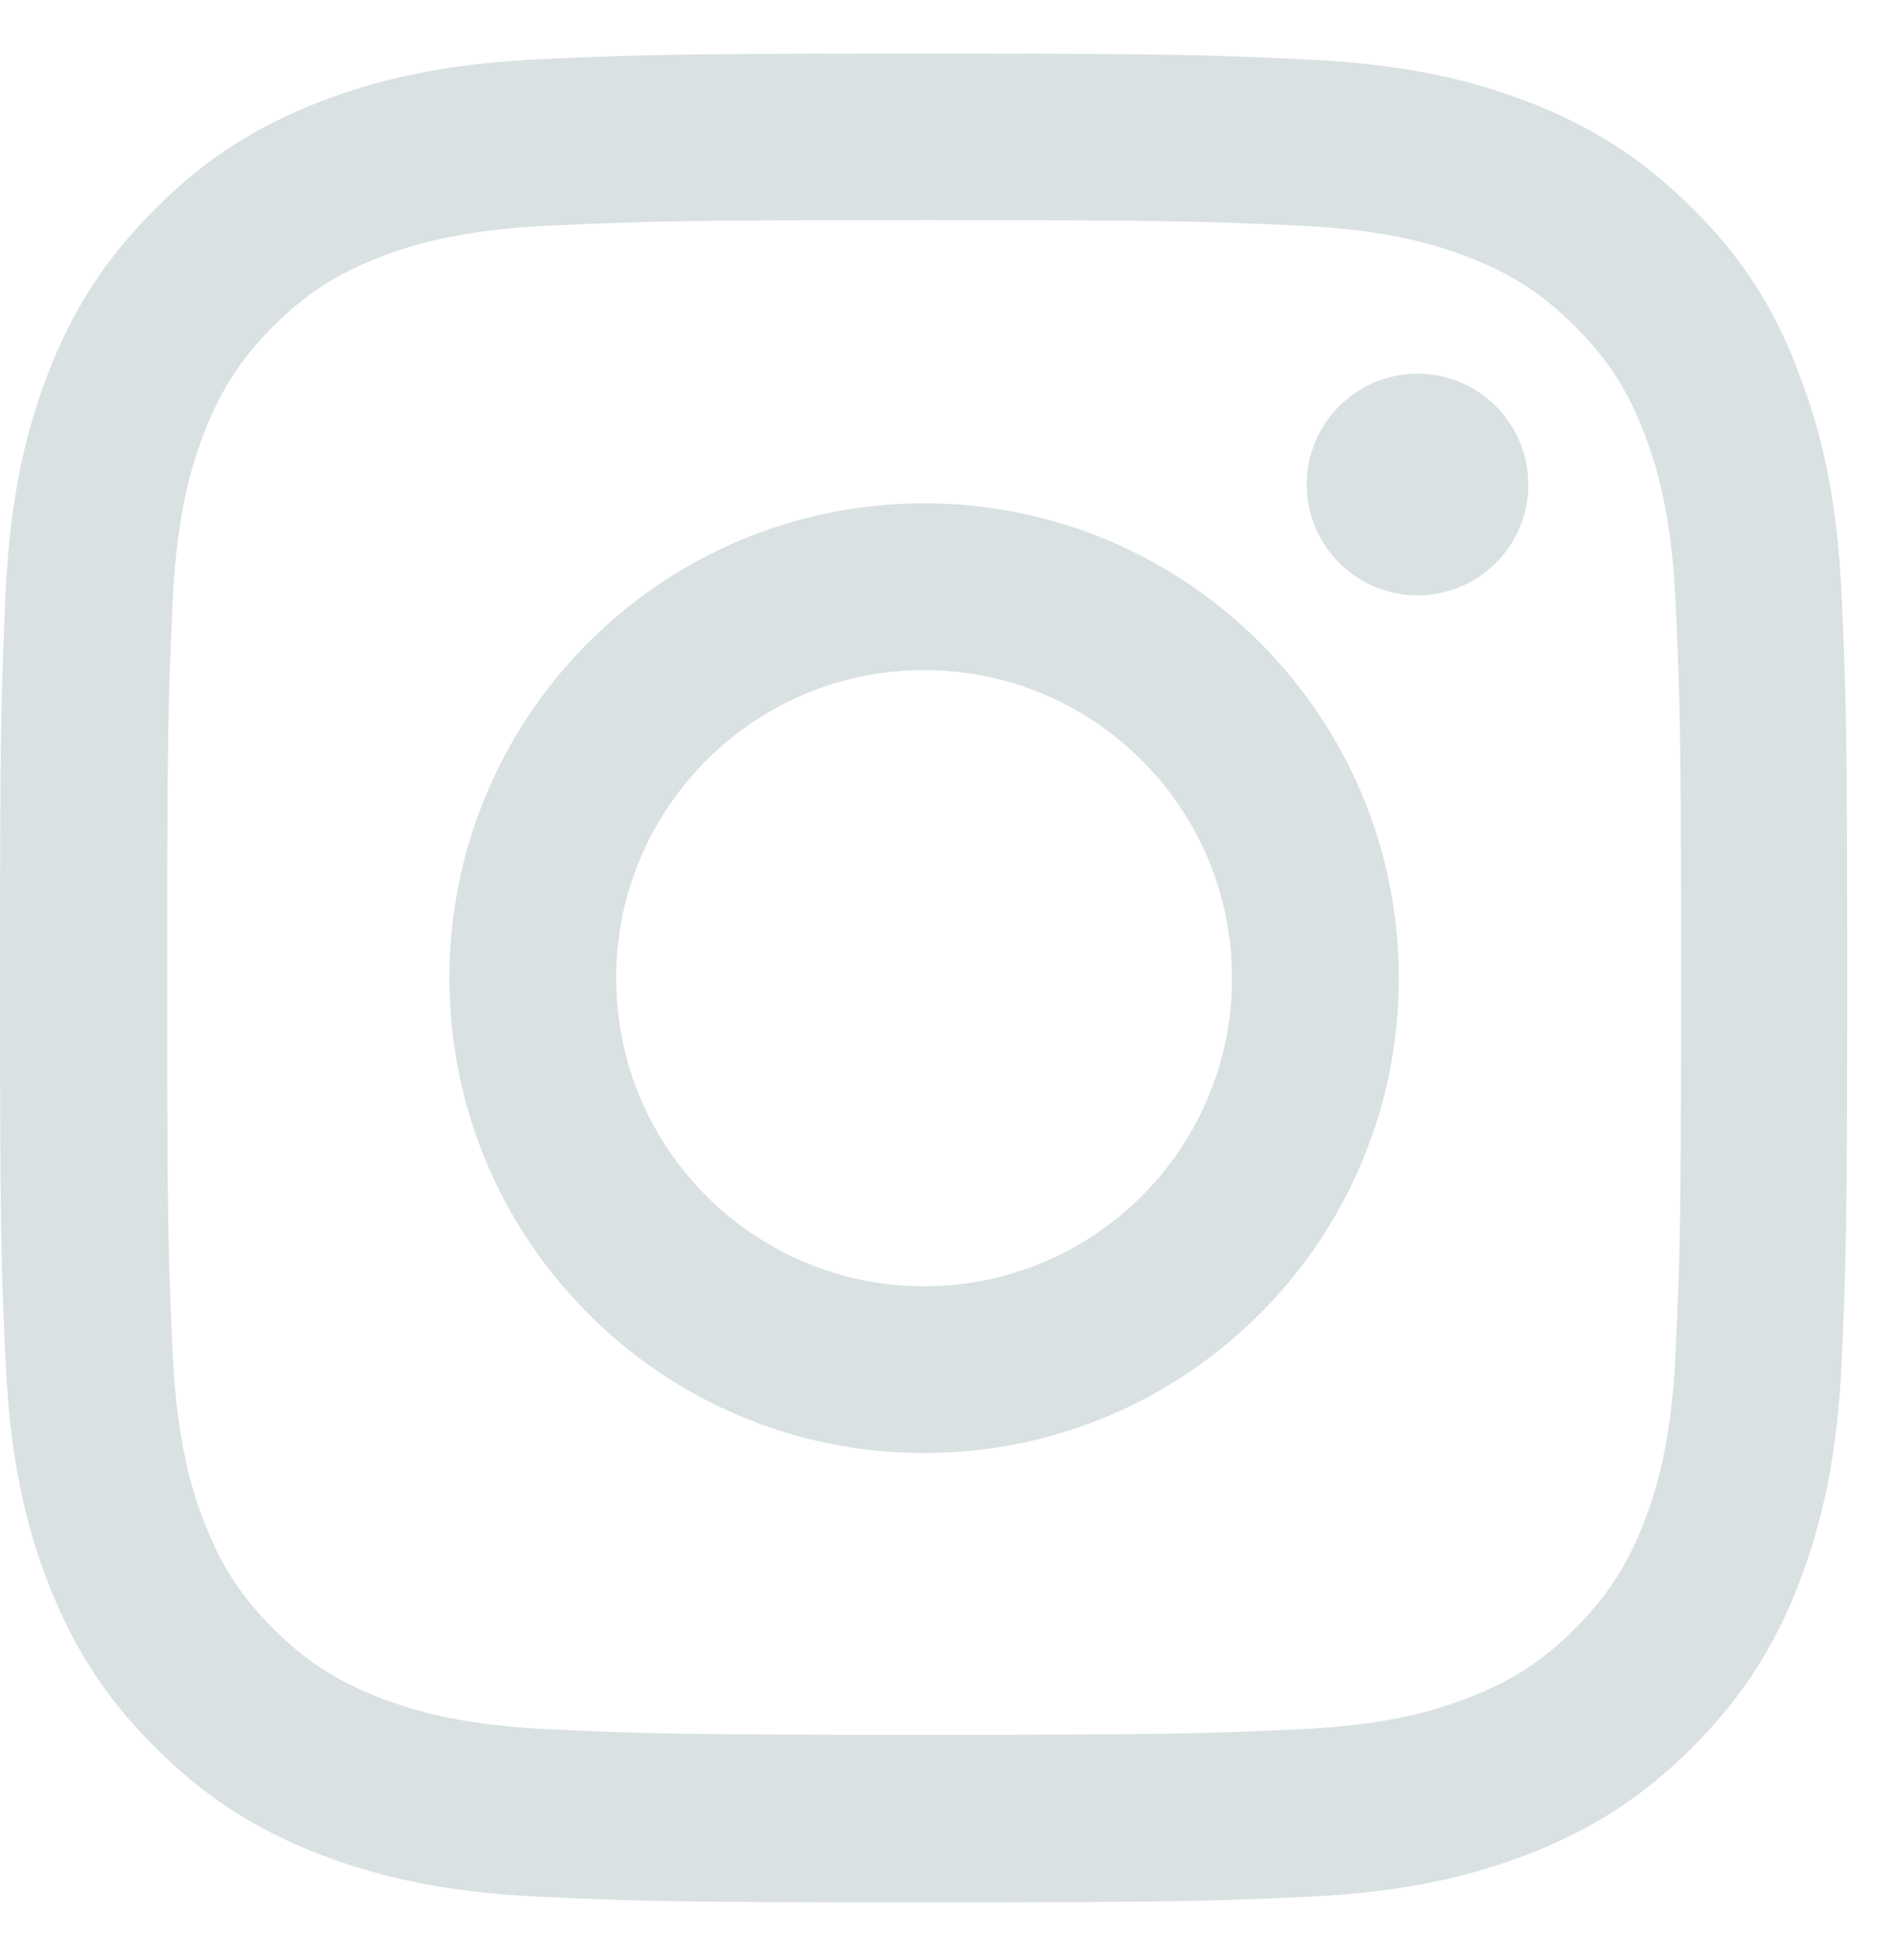 <svg xmlns="http://www.w3.org/2000/svg" width="29" height="30" viewBox="0 0 29 30" fill="none"><g id="Group"><path id="Vector" d="M14.15 3.369C17.93 3.369 18.378 3.386 19.865 3.452C21.247 3.513 21.993 3.745 22.49 3.939C23.148 4.193 23.623 4.502 24.115 4.994C24.613 5.492 24.917 5.962 25.171 6.619C25.364 7.117 25.597 7.869 25.657 9.245C25.724 10.737 25.74 11.185 25.74 14.96C25.74 18.741 25.724 19.188 25.657 20.675C25.597 22.057 25.364 22.803 25.171 23.301C24.917 23.958 24.607 24.434 24.115 24.926C23.618 25.423 23.148 25.727 22.49 25.981C21.993 26.175 21.241 26.407 19.865 26.468C18.373 26.534 17.925 26.551 14.15 26.551C10.369 26.551 9.921 26.534 8.435 26.468C7.053 26.407 6.307 26.175 5.809 25.981C5.151 25.727 4.676 25.418 4.184 24.926C3.687 24.428 3.383 23.958 3.128 23.301C2.935 22.803 2.703 22.051 2.642 20.675C2.576 19.183 2.559 18.735 2.559 14.96C2.559 11.179 2.576 10.732 2.642 9.245C2.703 7.863 2.935 7.117 3.128 6.619C3.383 5.962 3.692 5.486 4.184 4.994C4.682 4.497 5.151 4.193 5.809 3.939C6.307 3.745 7.058 3.513 8.435 3.452C9.921 3.386 10.369 3.369 14.15 3.369ZM14.15 0.821C10.308 0.821 9.827 0.838 8.319 0.904C6.815 0.971 5.782 1.214 4.886 1.562C3.952 1.927 3.162 2.408 2.377 3.198C1.586 3.983 1.105 4.773 0.741 5.702C0.392 6.603 0.149 7.631 0.083 9.134C0.017 10.649 0 11.13 0 14.971C0 18.812 0.017 19.293 0.083 20.802C0.149 22.306 0.392 23.339 0.741 24.235C1.105 25.169 1.586 25.959 2.377 26.744C3.162 27.529 3.952 28.015 4.881 28.375C5.782 28.723 6.81 28.966 8.313 29.032C9.822 29.099 10.303 29.115 14.144 29.115C17.986 29.115 18.466 29.099 19.976 29.032C21.479 28.966 22.512 28.723 23.408 28.375C24.337 28.015 25.127 27.529 25.912 26.744C26.697 25.959 27.183 25.169 27.542 24.24C27.89 23.339 28.134 22.311 28.2 20.808C28.266 19.299 28.283 18.818 28.283 14.977C28.283 11.135 28.266 10.654 28.2 9.145C28.134 7.642 27.89 6.608 27.542 5.713C27.194 4.773 26.713 3.983 25.923 3.198C25.138 2.413 24.348 1.927 23.419 1.567C22.518 1.219 21.49 0.976 19.986 0.91C18.472 0.838 17.991 0.821 14.15 0.821Z" fill="#D9E1E2"></path><path id="Vector_2" d="M14.149 7.703C10.136 7.703 6.881 10.958 6.881 14.971C6.881 18.984 10.136 22.239 14.149 22.239C18.162 22.239 21.418 18.984 21.418 14.971C21.418 10.958 18.162 7.703 14.149 7.703ZM14.149 19.686C11.546 19.686 9.434 17.574 9.434 14.971C9.434 12.368 11.546 10.256 14.149 10.256C16.753 10.256 18.864 12.368 18.864 14.971C18.864 17.574 16.753 19.686 14.149 19.686Z" fill="#D9E1E2"></path><path id="Vector_3" d="M23.401 7.415C23.401 8.355 22.639 9.112 21.705 9.112C20.765 9.112 20.008 8.35 20.008 7.415C20.008 6.476 20.771 5.719 21.705 5.719C22.639 5.719 23.401 6.481 23.401 7.415Z" fill="#D9E1E2"></path></g></svg>